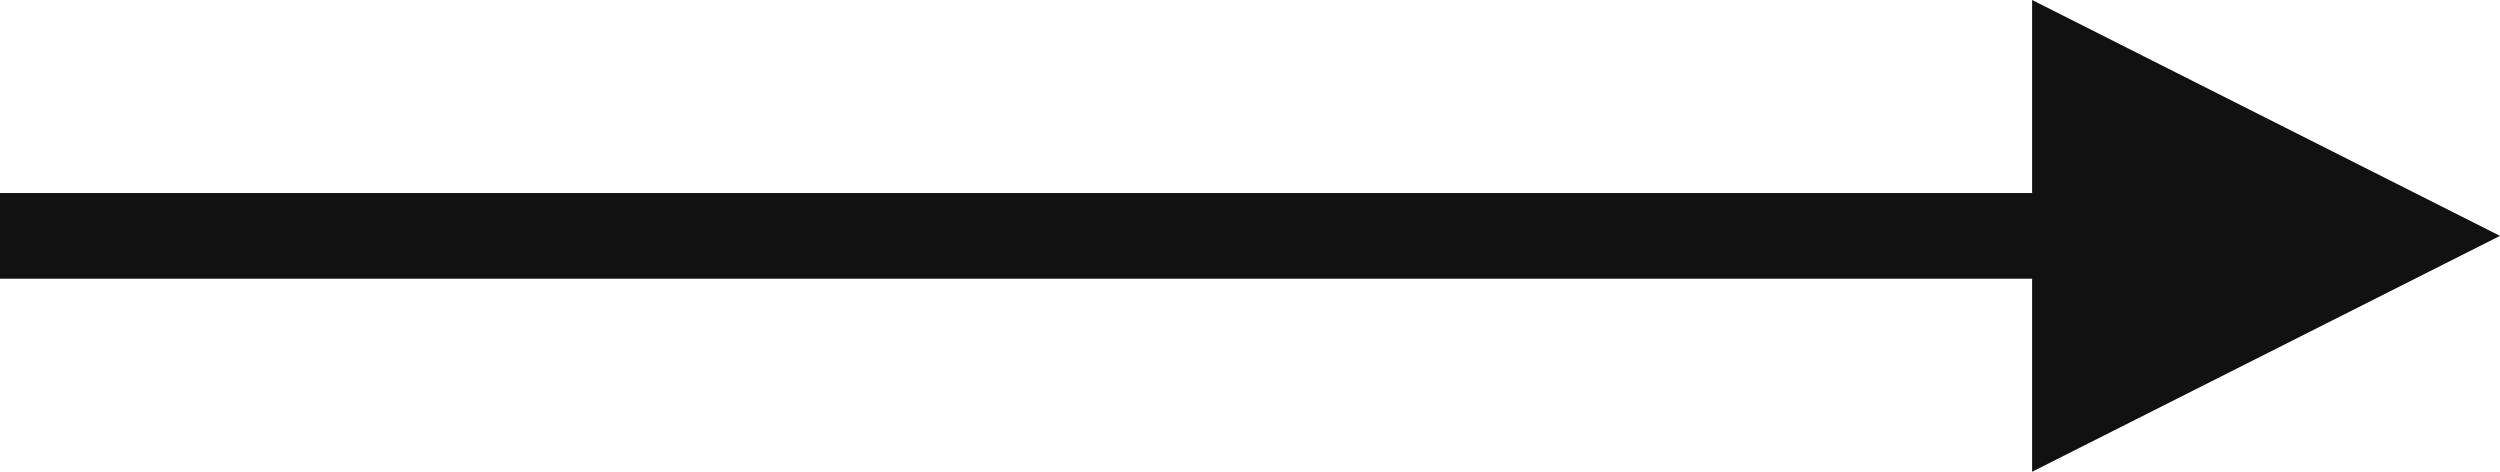 <svg id="グループ_56" data-name="グループ 56" xmlns="http://www.w3.org/2000/svg" width="29.179" height="5.506" viewBox="0 0 29.179 5.506">
  <line id="線_23" data-name="線 23" x2="27" transform="translate(0 2.753)" fill="none" stroke="#111" stroke-width="1"/>
  <path id="パス_36" data-name="パス 36" d="M5.461,0,0,2.753,5.461,5.506Z" transform="translate(29.179 5.506) rotate(180)" fill="#111"/>
</svg>
